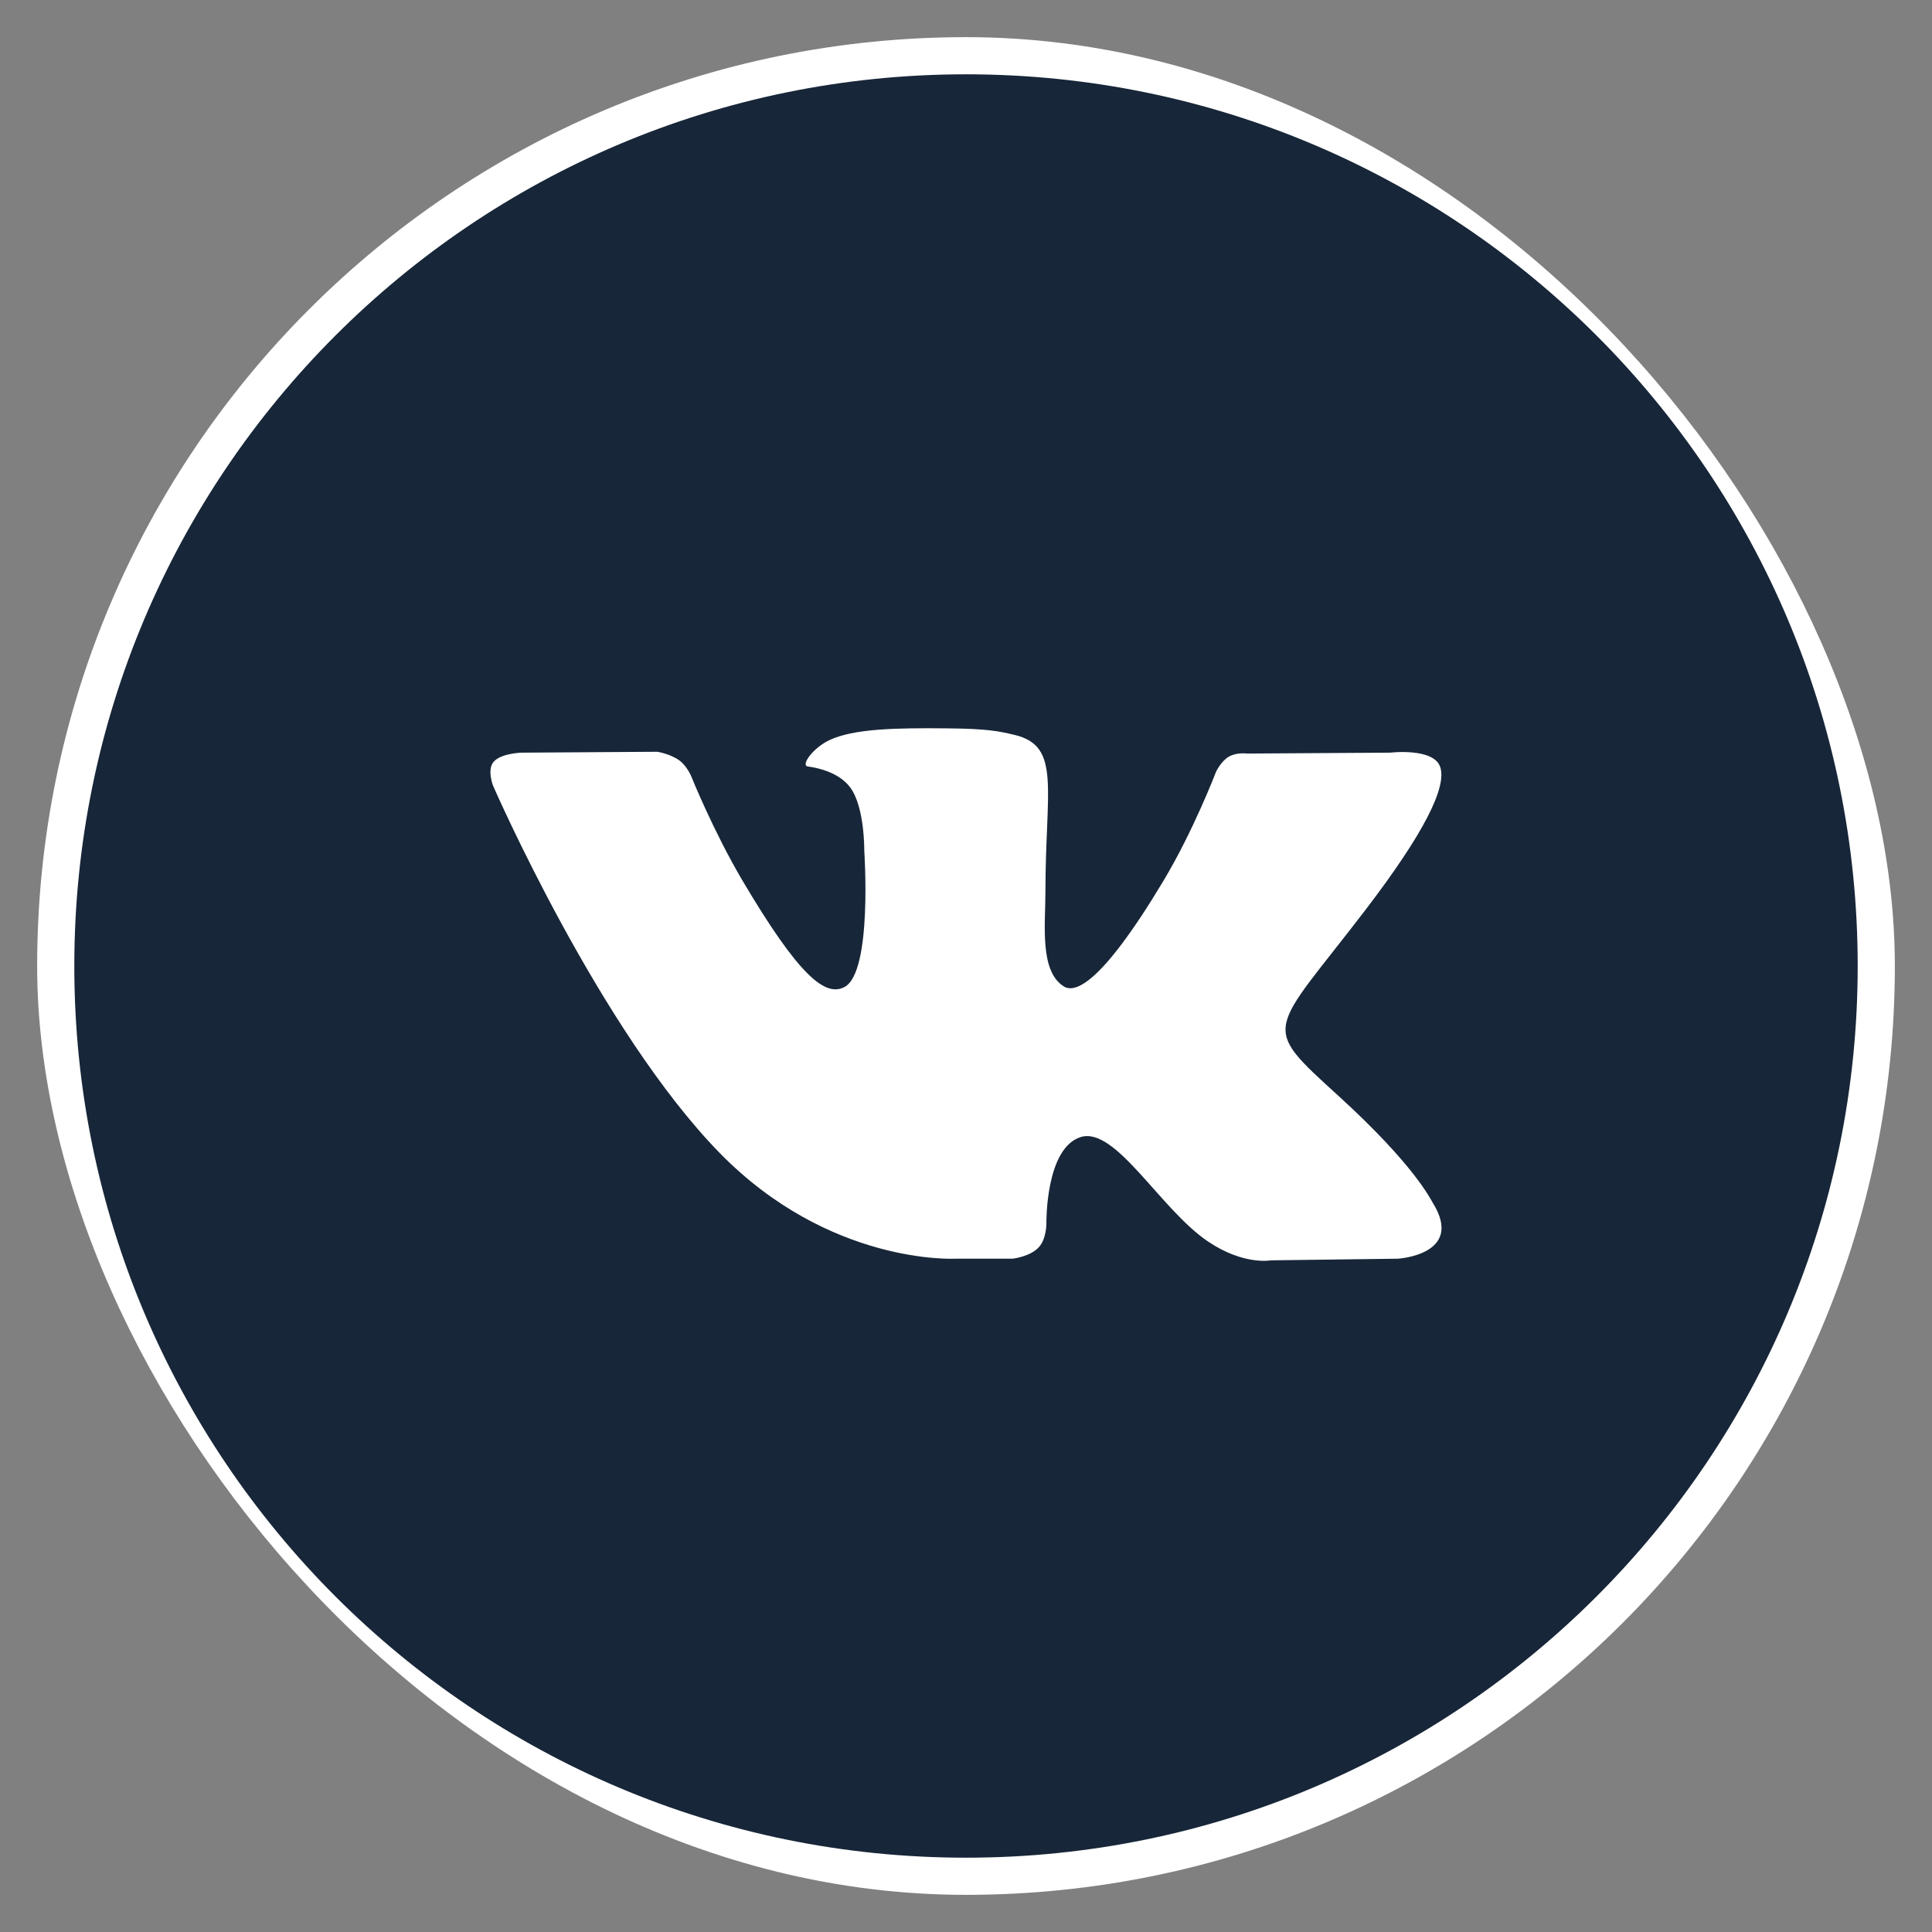 <?xml version="1.0" encoding="UTF-8"?> <svg xmlns="http://www.w3.org/2000/svg" width="26" height="26" viewBox="0 0 26 26" fill="none"><rect x="0" y="0" width="26" height="26" fill="#808080" stroke="none"/><rect x="1" y="1" width="24" height="24" rx="12" fill="white"></rect><rect x="1" y="1" width="24" height="24" rx="12" stroke="white" stroke-linejoin="bevel"></rect><path d="M13 1C19.627 1 25 6.373 25 13C25 19.627 19.627 25 13 25C6.373 25 1 19.627 1 13C1 6.373 6.373 1 13 1ZM12.755 9.802C12.068 9.795 11.488 9.804 11.158 9.962C10.939 10.067 10.77 10.302 10.873 10.315C11 10.332 11.289 10.392 11.441 10.596C11.637 10.857 11.631 11.441 11.631 11.45C11.631 11.45 11.744 13.08 11.366 13.282C11.107 13.421 10.752 13.137 9.987 11.842C9.599 11.183 9.305 10.454 9.301 10.444C9.301 10.444 9.244 10.307 9.142 10.233C9.018 10.144 8.846 10.117 8.846 10.117L7.018 10.129C7.018 10.129 6.742 10.136 6.642 10.253C6.552 10.357 6.635 10.573 6.635 10.573C6.653 10.614 8.077 13.872 9.688 15.519C11.162 17.023 12.832 16.94 12.862 16.939H13.628C13.634 16.938 13.861 16.911 13.977 16.788C14.086 16.674 14.082 16.458 14.082 16.458C14.082 16.448 14.07 15.45 14.544 15.302C15.013 15.156 15.616 16.276 16.256 16.707C16.739 17.033 17.106 16.961 17.106 16.961L18.815 16.939C18.815 16.939 19.709 16.884 19.286 16.194C19.251 16.138 19.038 15.683 18.015 14.75C16.943 13.774 17.087 13.931 18.378 12.242C19.164 11.214 19.478 10.586 19.38 10.317C19.287 10.06 18.708 10.129 18.708 10.129L16.783 10.141C16.775 10.14 16.638 10.123 16.535 10.184C16.435 10.243 16.369 10.378 16.365 10.386C16.365 10.386 16.061 11.182 15.654 11.859C14.797 13.287 14.455 13.363 14.315 13.274C13.988 13.067 14.069 12.443 14.069 12C14.069 10.616 14.284 10.039 13.653 9.89C13.444 9.84 13.29 9.807 12.755 9.802Z" fill="#172638"></path></svg> 